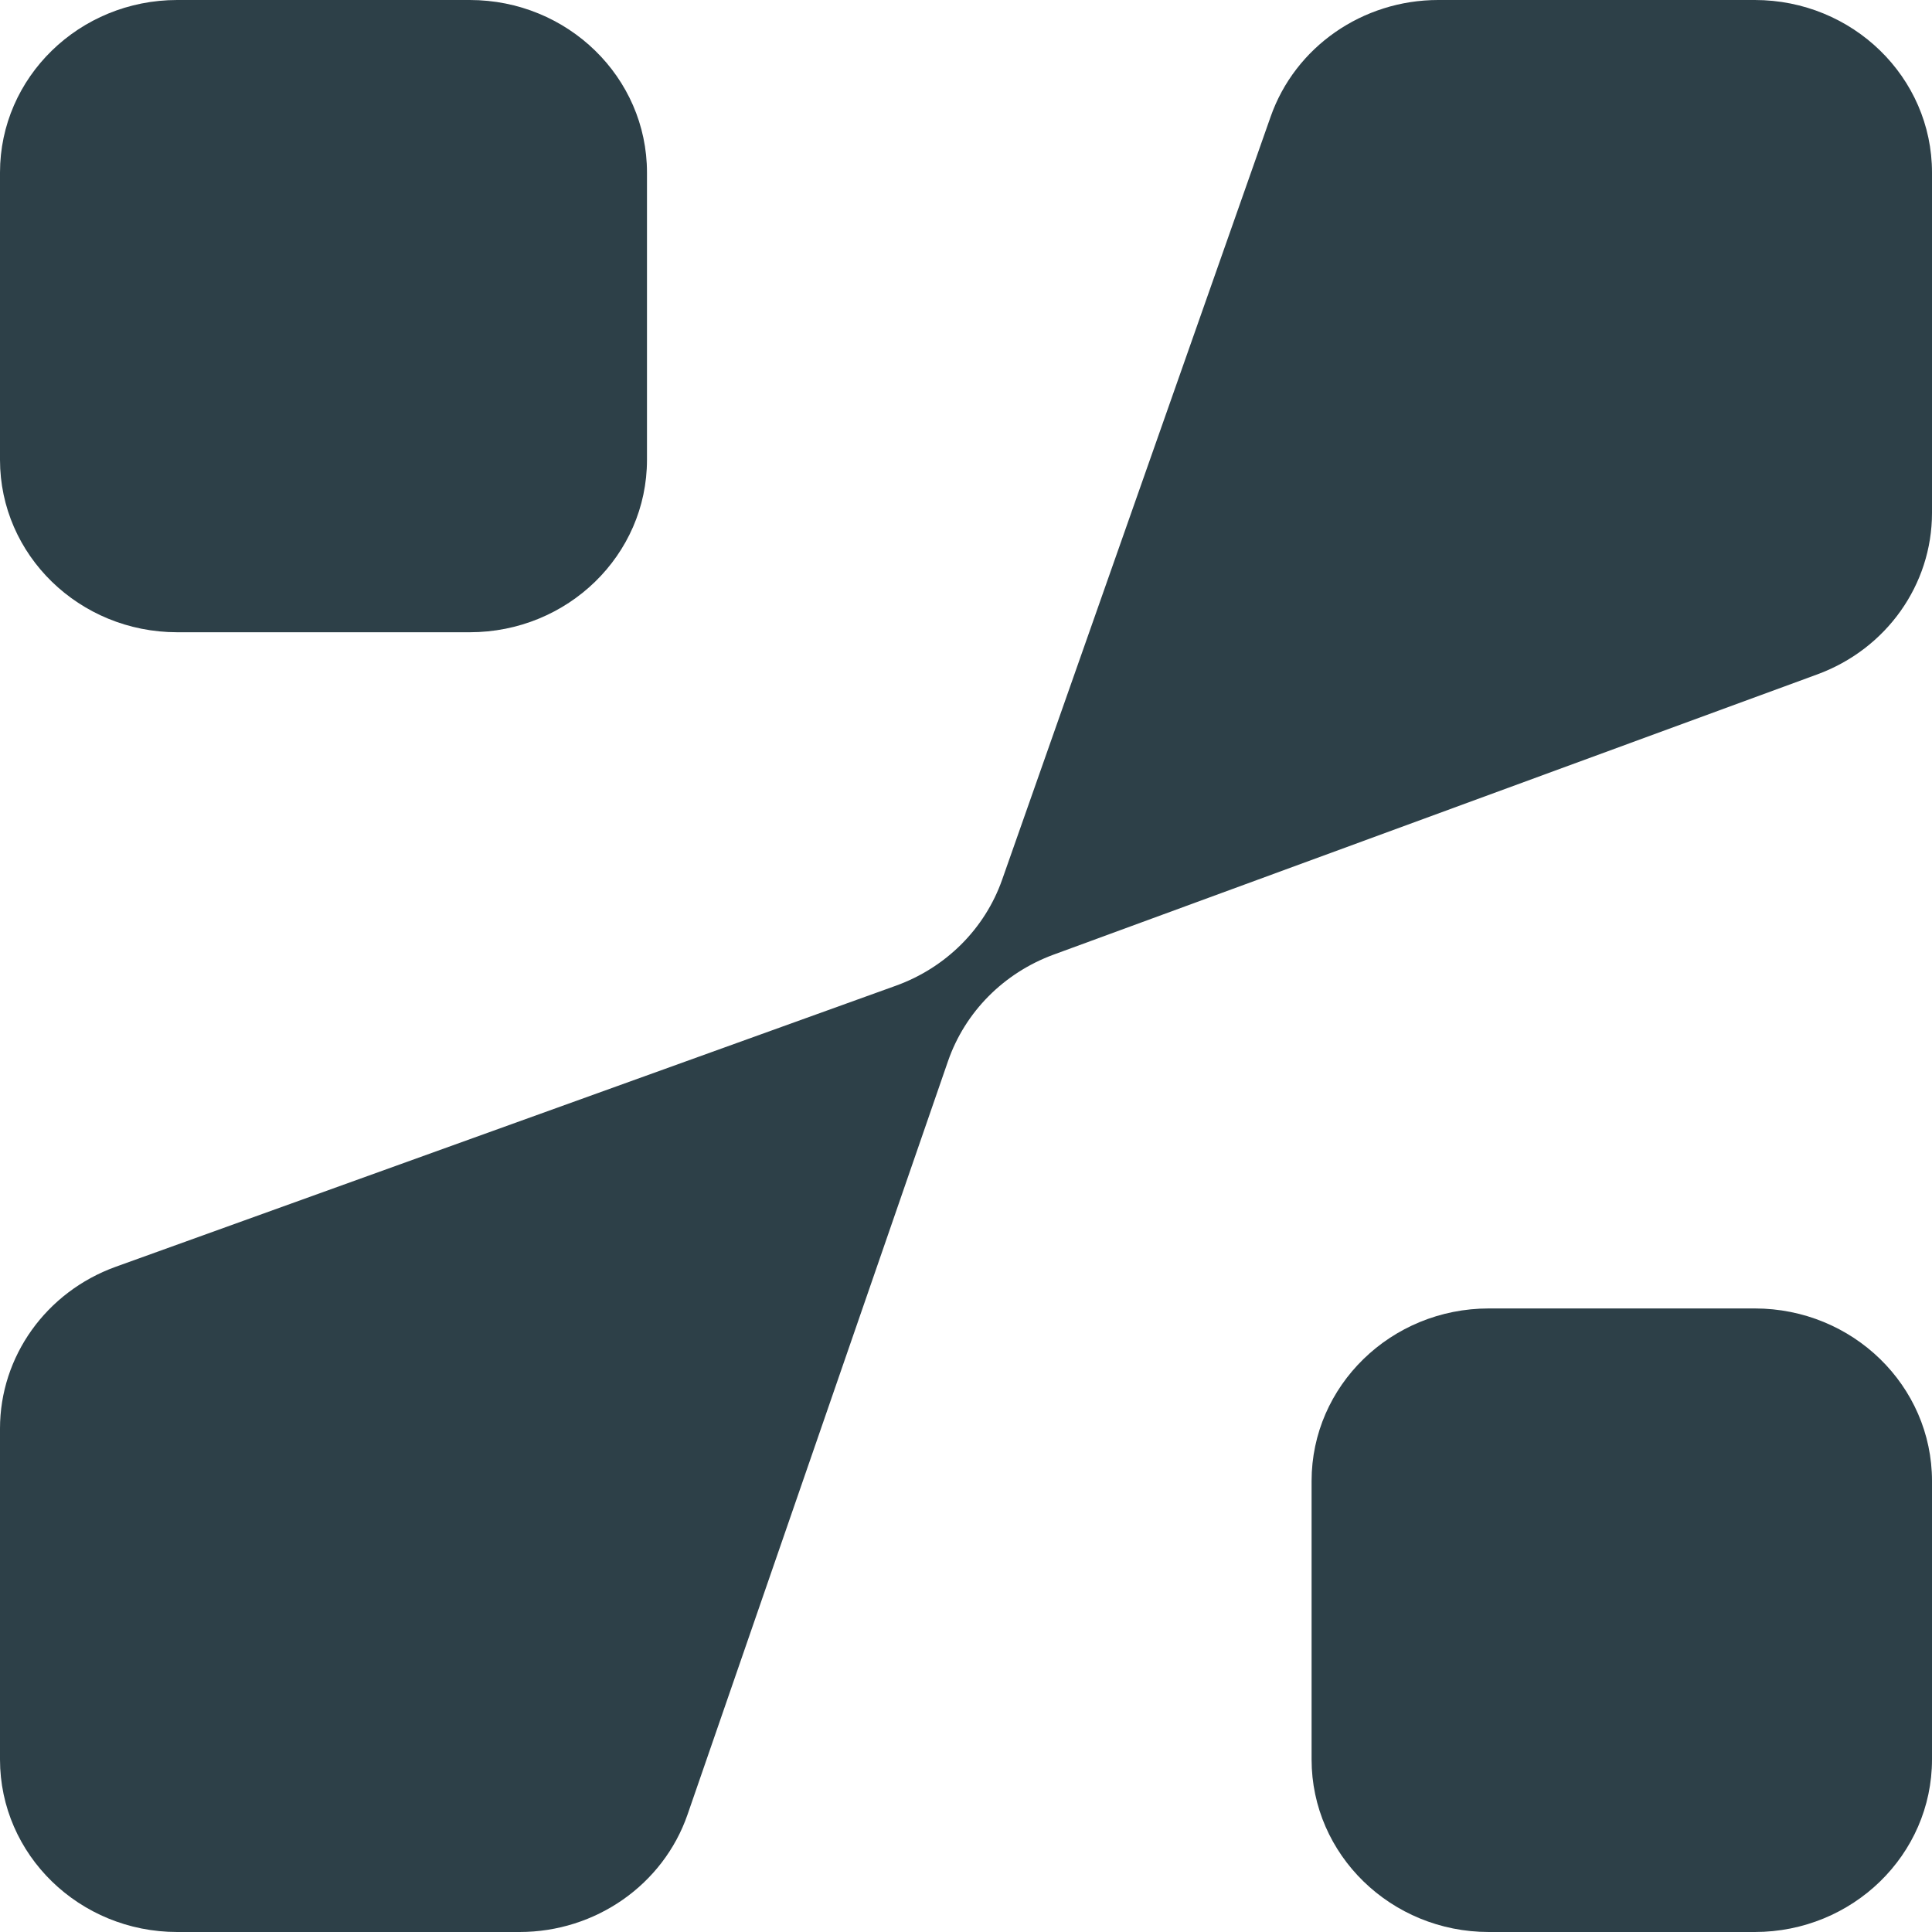 <svg width="16" height="16" viewBox="0 0 16 16" fill="none" xmlns="http://www.w3.org/2000/svg">
<path d="M11.911 0H14.532C15.343 0 16 0.64 16 1.429V4.248C16 4.843 15.622 5.375 15.05 5.585L8.725 7.906C8.312 8.058 7.992 8.381 7.851 8.788L5.694 15.027C5.493 15.608 4.933 16 4.303 16H1.468C0.657 16 0 15.36 0 14.571V11.831C0 11.233 0.382 10.699 0.958 10.491L7.42 8.163C7.833 8.014 8.156 7.692 8.299 7.286L10.523 0.966C10.726 0.388 11.284 0 11.911 0Z" fill="#2D4048"/>
<path d="M0 3.808V1.429C0 0.64 0.657 0 1.468 0H3.89C4.701 0 5.358 0.64 5.358 1.429V3.808C5.358 4.597 4.701 5.236 3.89 5.236H1.468C0.657 5.236 0 4.597 0 3.808Z" fill="#2D4048"/>
<path d="M10.862 14.571V12.265C10.862 11.476 11.52 10.836 12.33 10.836H14.532C15.343 10.836 16 11.476 16 12.265V14.571C16 15.36 15.343 16 14.532 16H12.33C11.52 16 10.862 15.36 10.862 14.571Z" fill="#2D4048"/>
</svg>

